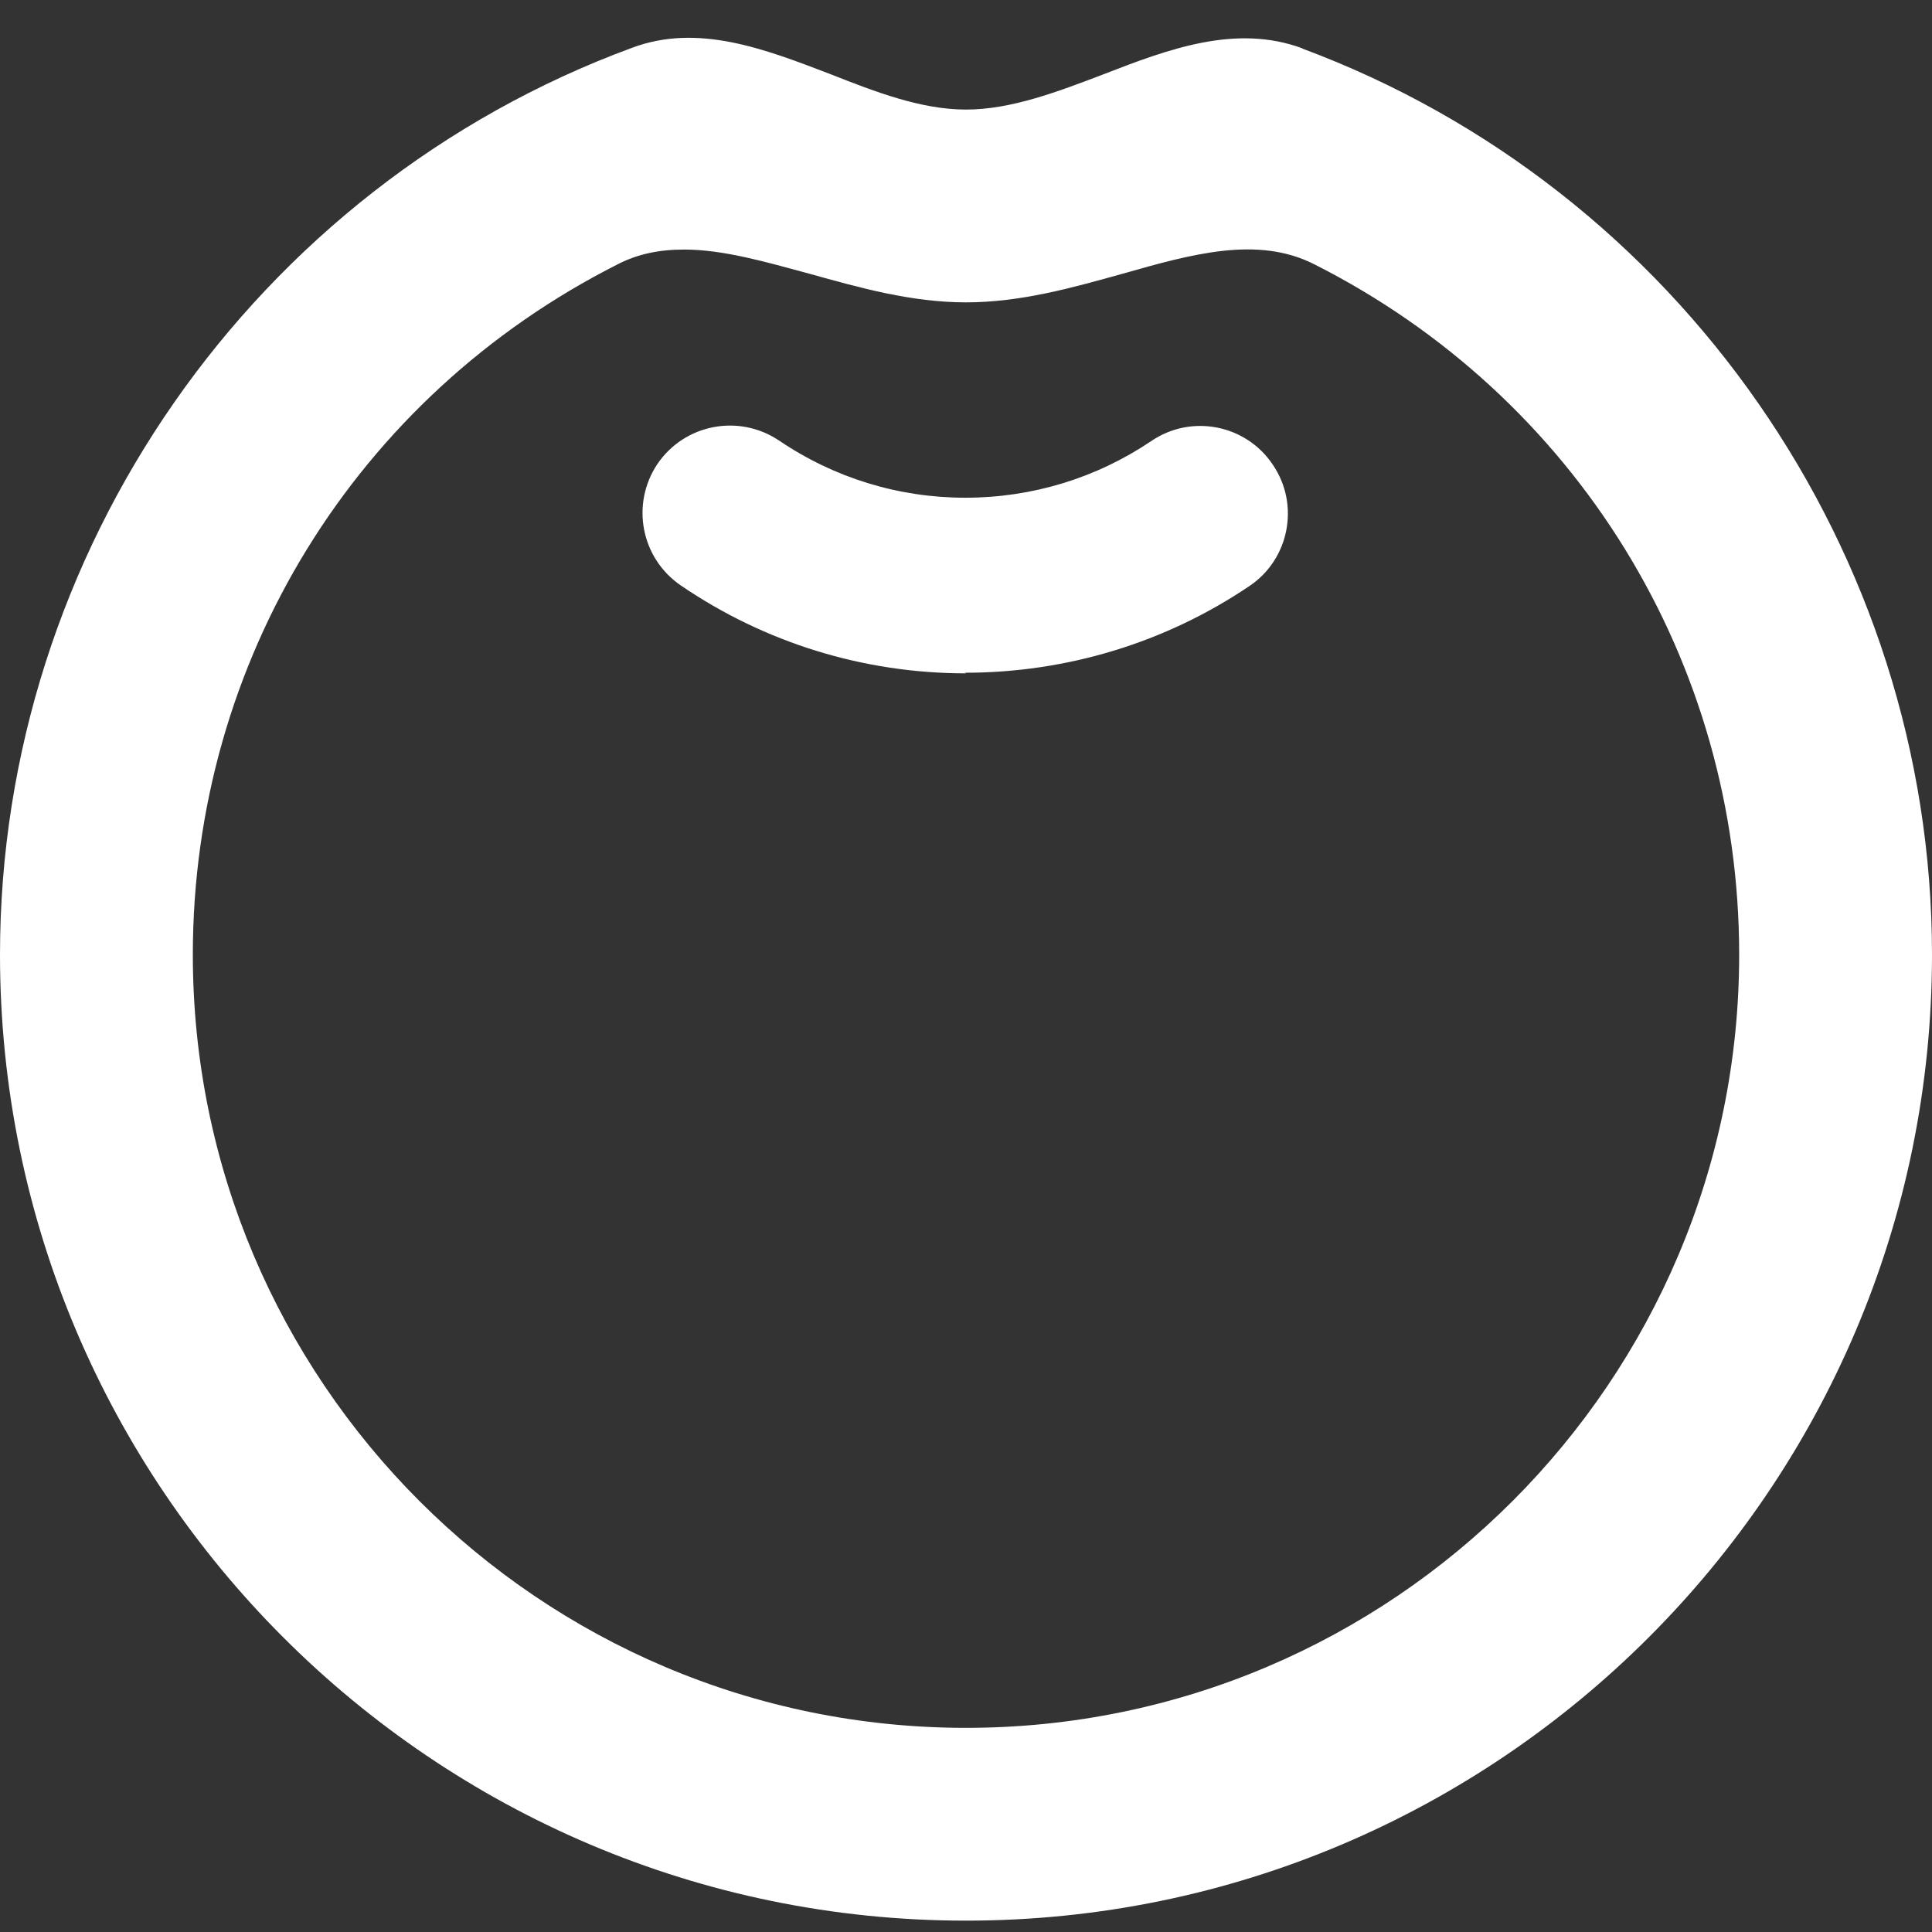 <svg xmlns="http://www.w3.org/2000/svg" width="42" height="42" viewBox="0 0 42 42" fill="none"><rect x="0" y="0" width="42" height="42" fill="#333333" stroke="none"/><path d="M28.318 1.053C26.866 0.514 25.399 1.067 23.974 1.621C22.992 1.994 21.982 2.382 21 2.382C20.018 2.382 19.022 1.994 18.04 1.607C16.628 1.067 15.176 0.5 13.737 1.04C5.52 4.069 0 11.996 0 20.753C0 32.332 9.421 41.753 21 41.753C32.579 41.753 42 32.332 42 20.753C42 12.01 36.494 4.097 28.304 1.053H28.318ZM37.808 20.753C37.808 30.022 30.269 37.562 21 37.562C11.731 37.562 4.192 30.022 4.192 20.753C4.192 14.376 7.733 8.621 13.433 5.743C13.862 5.522 14.332 5.425 14.872 5.425C15.716 5.425 16.628 5.688 17.597 5.951C18.69 6.255 19.81 6.573 21 6.573C22.19 6.573 23.31 6.255 24.403 5.951C25.911 5.522 27.336 5.121 28.567 5.743C34.267 8.621 37.808 14.376 37.808 20.753Z" fill="white"></path><path d="M21 14.638C18.773 14.638 16.629 13.974 14.803 12.729C13.931 12.134 13.71 10.959 14.291 10.087C14.886 9.215 16.062 8.994 16.933 9.575C18.137 10.391 19.534 10.82 20.987 10.82C22.439 10.82 23.836 10.391 25.026 9.589C25.898 8.994 27.087 9.229 27.669 10.101C28.263 10.972 28.028 12.162 27.157 12.743C25.331 13.974 23.186 14.625 20.973 14.625L21 14.638Z" fill="white"></path></svg>